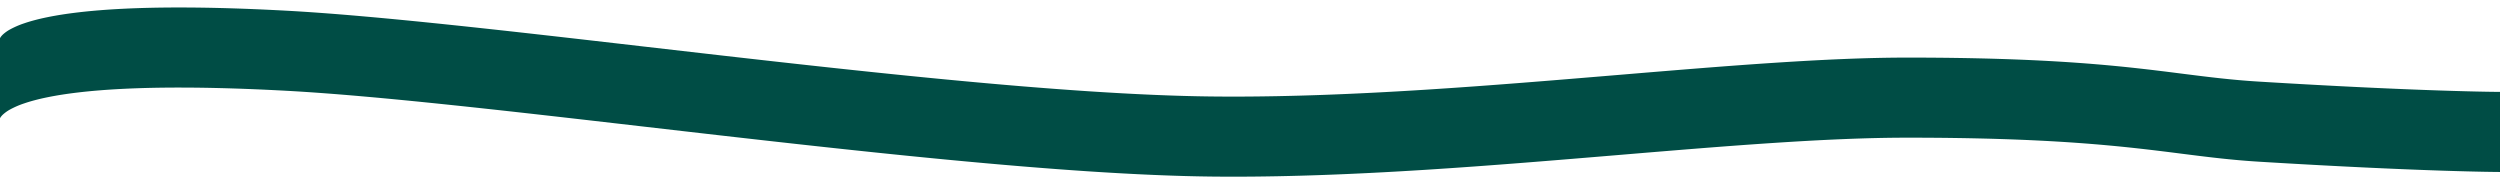 <svg xmlns="http://www.w3.org/2000/svg" xmlns:xlink="http://www.w3.org/1999/xlink" width="1920" height="136" viewBox="0 0 1920 136">
  <defs>
    <clipPath id="clip-path">
      <rect id="Rectangle_25" data-name="Rectangle 25" width="1920" height="136" transform="translate(5086 74)" fill="#fff" stroke="#707070" stroke-width="1"/>
    </clipPath>
  </defs>
  <g id="Mask_Group_1" data-name="Mask Group 1" transform="translate(-5086 -74)" clip-path="url(#clip-path)">
    <path id="Exclusion_1" data-name="Exclusion 1" d="M947.808,703.045c-5.885,0-11.768-.033-17.487-.1-27.072-.309-58.971-1.673-94.81-4.054-32.138-2.135-67.561-5.067-108.292-8.963-75.26-7.2-154.646-16.362-231.418-25.225l-.022,0c-106.512-12.3-207.116-23.909-275.48-27.634-30.1-1.639-57.791-2.471-82.312-2.471-30.557,0-56.826,1.283-78.078,3.814-17,2.025-30.847,4.848-41.153,8.391a66.579,66.579,0,0,0-10.419,4.482,28.731,28.731,0,0,0-5.615,3.909C.265,657.47,0,658.993,0,659.008l0-61.5c.036-.167.41-1.668,2.727-3.814a28.775,28.775,0,0,1,5.619-3.909A66.619,66.619,0,0,1,18.766,585.3c10.307-3.543,24.153-6.366,41.154-8.391,21.249-2.531,47.513-3.814,78.064-3.814,24.522,0,52.217.831,82.315,2.471,68.366,3.725,168.975,15.339,275.491,27.635l.026,0c76.77,8.862,156.153,18.026,231.41,25.224,40.732,3.9,76.154,6.827,108.288,8.962,35.838,2.381,67.736,3.745,94.807,4.054,5.713.065,11.6.1,17.487.1,42.908,0,91.143-1.734,147.461-5.3,49.721-3.149,99.3-7.286,147.256-11.288l.028,0h.009c82.408-6.877,160.246-13.372,222.595-13.372,50.554,0,93.56,1.331,131.475,4.069,32.992,2.382,57.542,5.495,79.2,8.241h.008c20.515,2.6,38.232,4.847,59.308,6.135,125.139,7.648,183.027,7.9,185.43,7.905L1920,61.5H0V0H1920l.643,637.934h-.062l.062,61.5h-.041c-1.589-.006-16.343-.089-44.8-1.025-27.744-.913-74.667-2.847-140.655-6.88-21.08-1.289-38.8-3.535-59.317-6.136-21.663-2.746-46.215-5.859-79.2-8.241-37.915-2.738-80.92-4.069-131.474-4.069-62.347,0-140.19,6.5-222.6,13.373-47.96,4-97.554,8.141-147.288,11.29C1038.946,701.312,990.712,703.045,947.808,703.045Z" transform="translate(5085.679 -493.351)" fill="#004d45"/>
  </g>
</svg>

